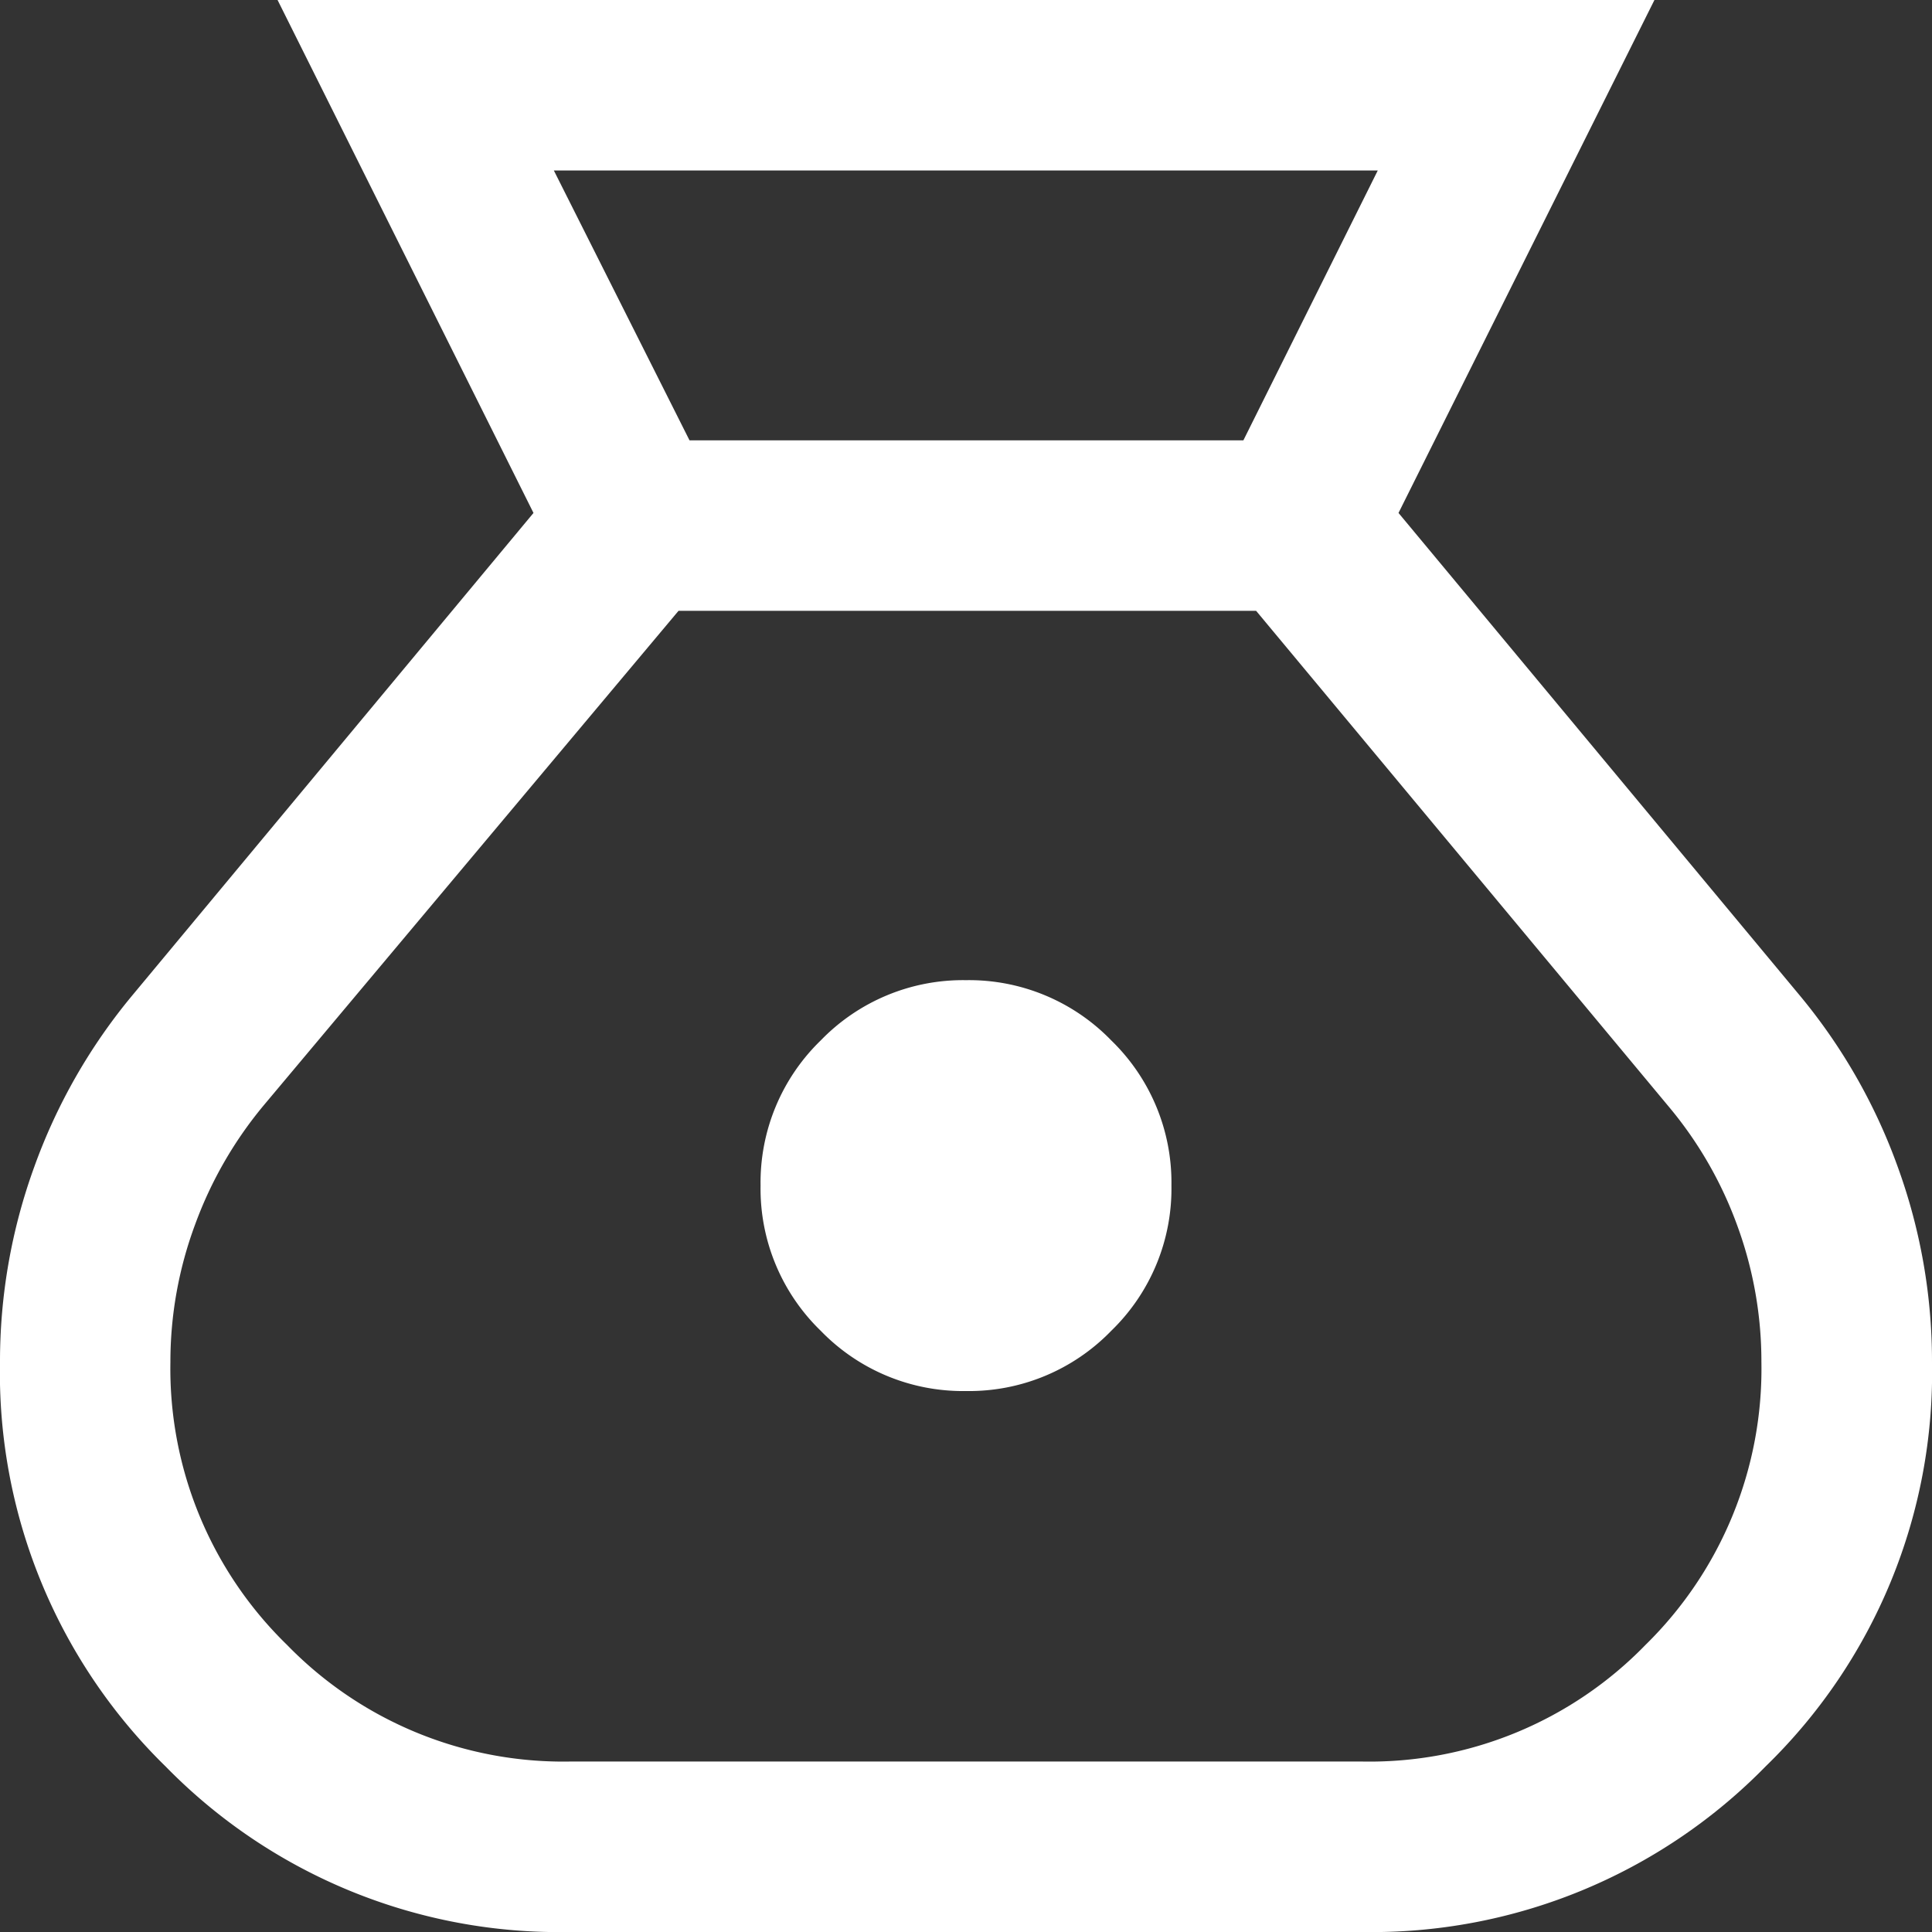 <svg xmlns="http://www.w3.org/2000/svg" width="30" height="30" viewBox="0 0 30 30"><rect x="0" y="0" width="30" height="30" fill="#333333" stroke="none"/><path id="money_bag_24dp_FFFFFF_FILL0_wght300_GRAD0_opsz24" d="M148.851-790a8.543,8.543,0,0,1-6.28-2.571,8.543,8.543,0,0,1-2.571-6.28,8.839,8.839,0,0,1,.531-3.027,8.851,8.851,0,0,1,1.522-2.664l6.231-7.493L144.31-820h21.38l-3.974,7.965,6.231,7.493a8.851,8.851,0,0,1,1.522,2.664,8.839,8.839,0,0,1,.531,3.027,8.52,8.52,0,0,1-2.584,6.28A8.555,8.555,0,0,1,161.149-790ZM155-798.4a3.073,3.073,0,0,1-2.255-.935,3.072,3.072,0,0,1-.935-2.255,3.073,3.073,0,0,1,.935-2.255,3.073,3.073,0,0,1,2.255-.935,3.073,3.073,0,0,1,2.255.935,3.073,3.073,0,0,1,.935,2.255,3.072,3.072,0,0,1-.935,2.255A3.073,3.073,0,0,1,155-798.4Zm-4.293-14.762h8.6l2.087-4.191H148.6Zm-1.856,20.515h12.3a5.973,5.973,0,0,0,4.4-1.811,6,6,0,0,0,1.8-4.393,6.126,6.126,0,0,0-.375-2.119,6.129,6.129,0,0,0-1.071-1.855l-6.4-7.69h-8.969l-6.428,7.663a6.228,6.228,0,0,0-1.079,1.868,6.119,6.119,0,0,0-.383,2.133,5.982,5.982,0,0,0,1.811,4.393A5.982,5.982,0,0,0,148.851-792.647Z" transform="translate(-140 820)" fill="#fff"></path></svg>